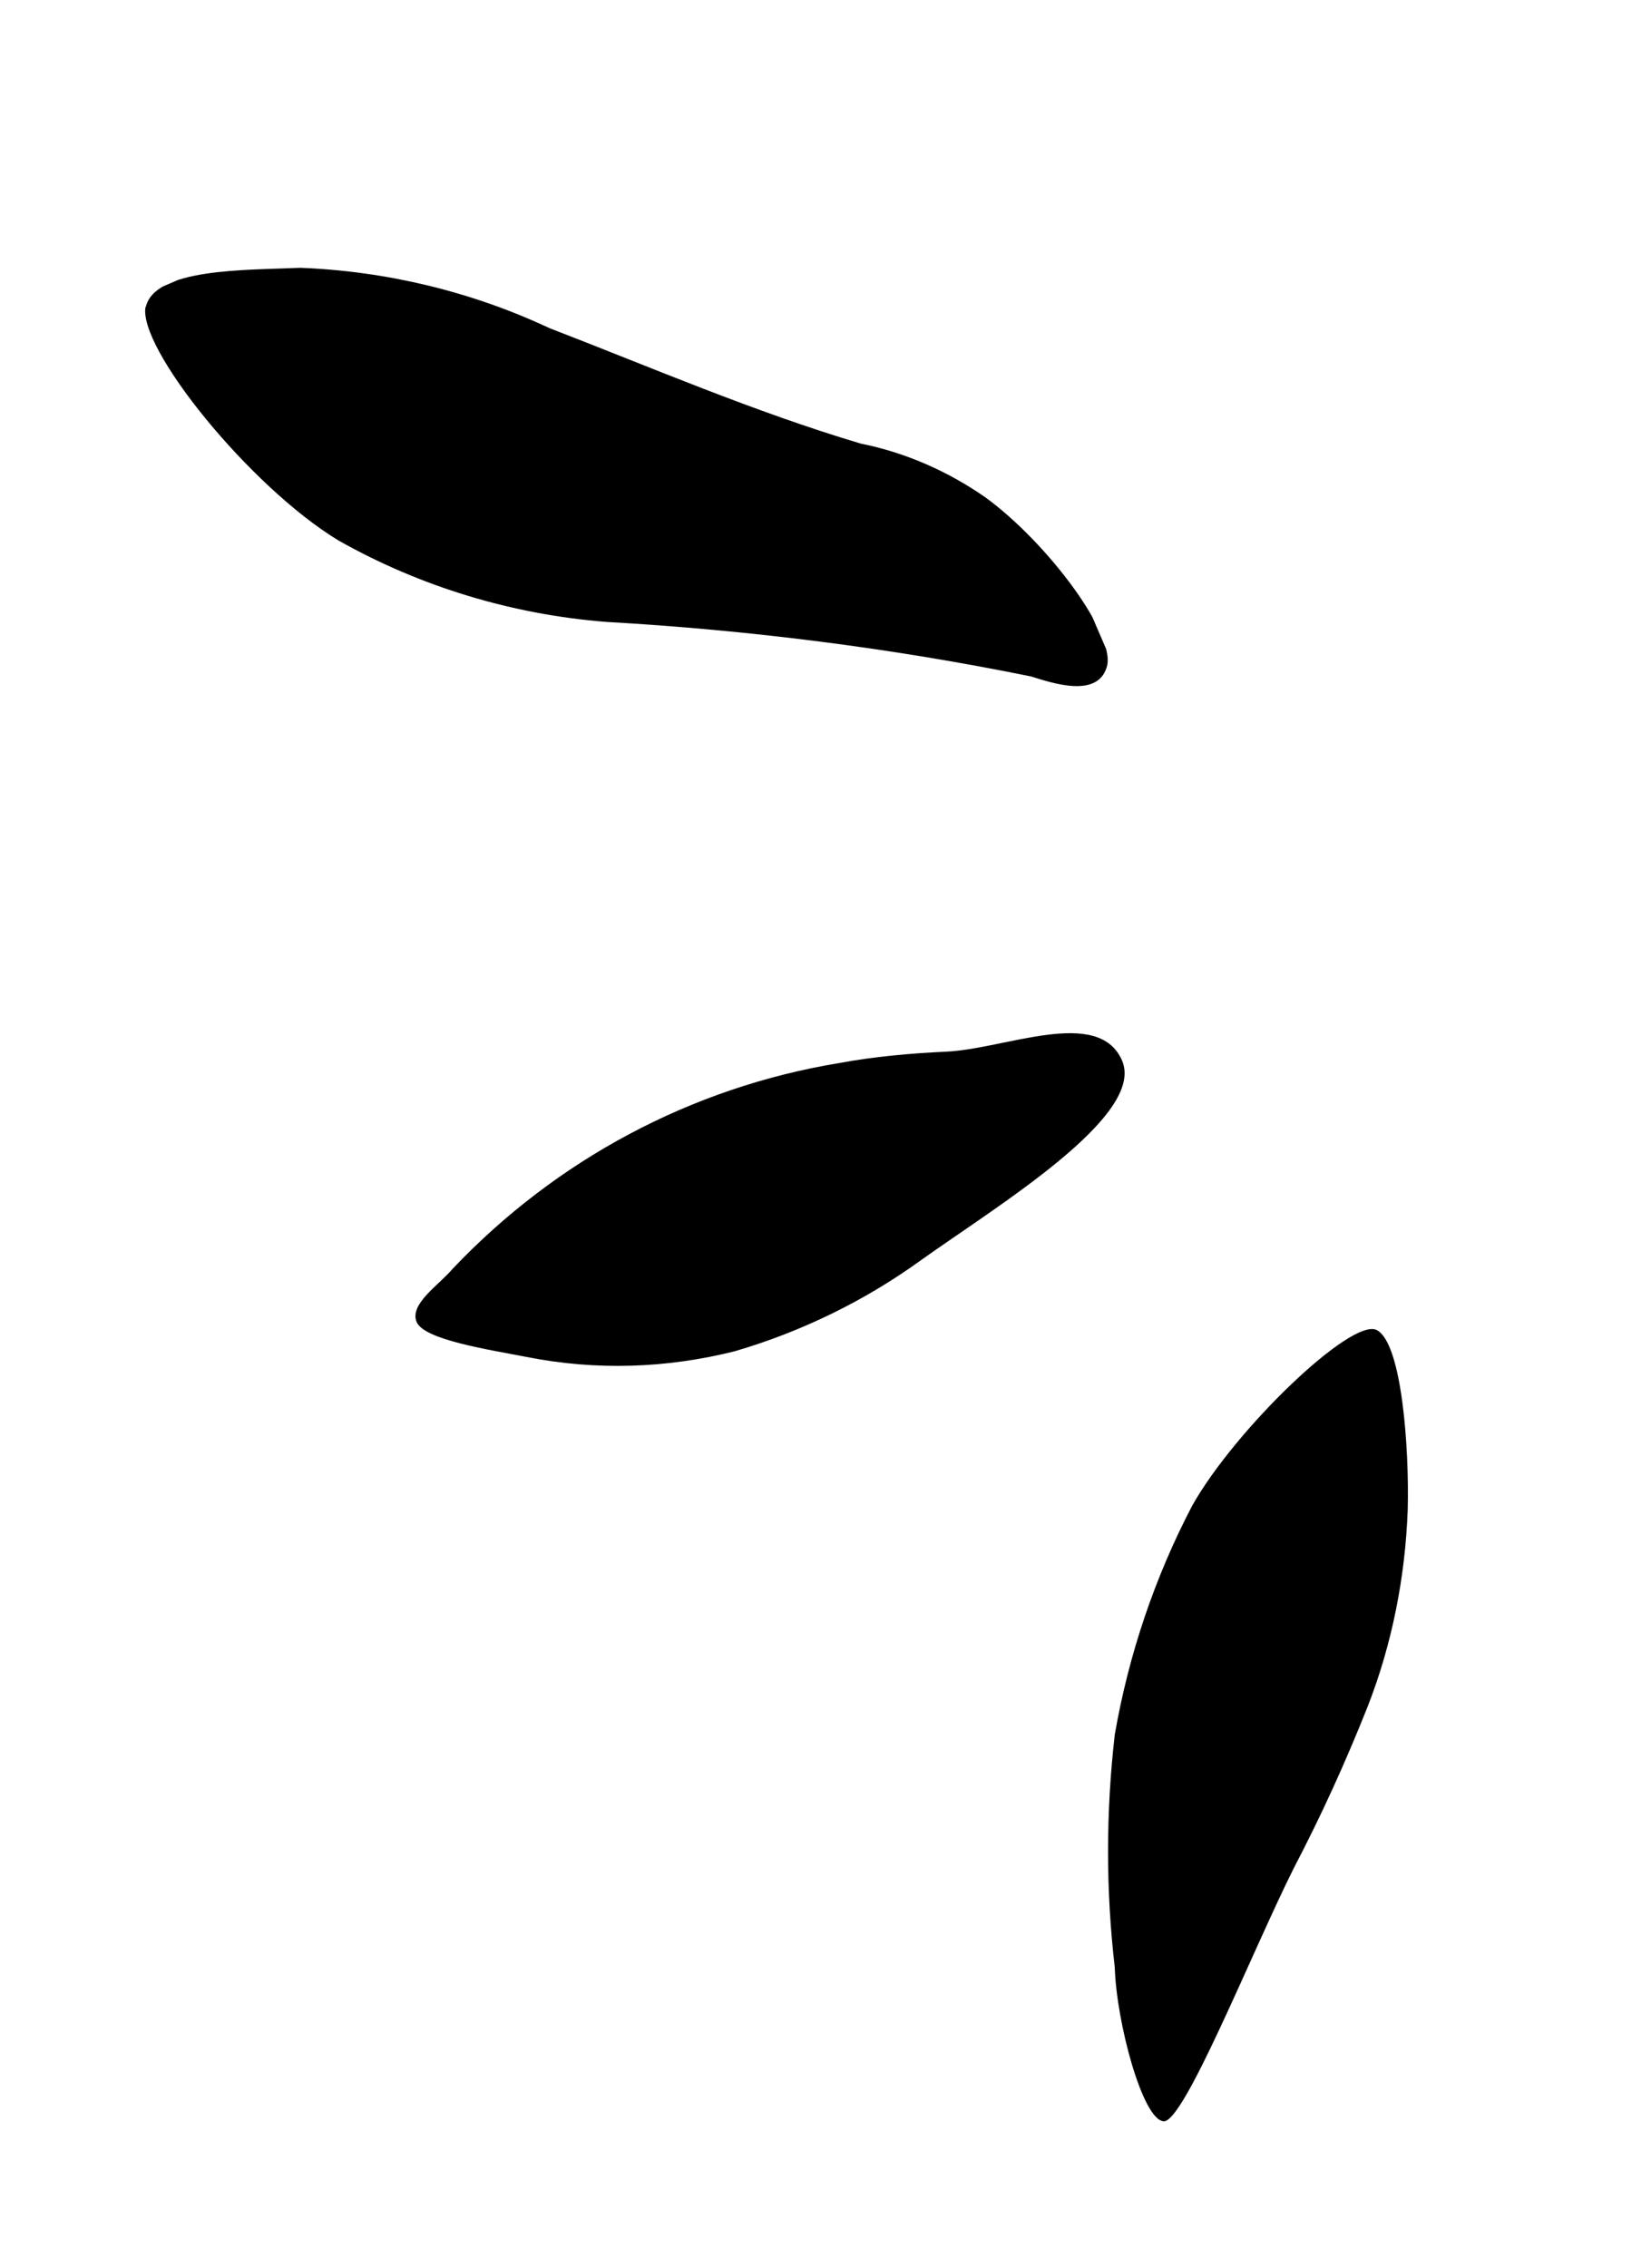 <?xml version="1.0" encoding="UTF-8"?>
<svg id="Layer_1" xmlns="http://www.w3.org/2000/svg" xmlns:xlink="http://www.w3.org/1999/xlink" version="1.1" viewBox="0 0 202.9 278.6">
  <!-- Generator: Adobe Illustrator 29.6.1, SVG Export Plug-In . SVG Version: 2.1.1 Build 9)  -->
  <defs>
    <style>
      .st0 {
        fill: none;
      }

      .st1 {
        clip-path: url(#clippath);
      }
    </style>
    <clipPath id="clippath">
      <rect class="st0" x="46.2" y="11.4" width="110.6" height="255.8" transform="translate(-46.9 51.6) rotate(-23.3)"/>
    </clipPath>
  </defs>
  <g class="st1">
    <g>
      <path d="M17.9,37.8c1-4.9,12.4-4.6,19-4.9,10.5.4,21,2.9,30.6,7.4,12.7,4.9,25.2,10.3,38.3,14.2,5.5,1.1,10.7,3.4,15.3,6.6,7.8,5.7,16.2,17.1,14.9,20.9-1.2,3.8-6.7,1.9-9.3,1.1-17.2-3.5-34.7-5.7-52.2-6.7-11.5-.9-22.8-4.3-32.9-10-10.9-6.6-24.8-23.8-23.7-28.8"/>
      <path d="M55.6,155.9c12.7-13.4,29.3-22.3,47.5-25.3,4.3-.8,8.8-1.2,13.1-1.4,7.3-.3,18.8-5.6,21.7,1.1,2.9,6.8-15.3,17.8-24.7,24.5-6.9,5-14.7,8.8-22.9,11.2-8.4,2.1-17,2.4-25.6.7-4.6-.9-12.6-2.1-13.5-4.3-.9-2.2,2.7-4.5,4.4-6.5"/>
      <path d="M137,213.1c1.7-9.8,4.9-19.3,9.5-28.1,5.2-9.3,19.6-23.2,22.7-21.6,3.1,1.6,4,14.6,3.8,22.1-.3,8.2-1.9,16.4-4.9,24.1-2.7,6.8-5.7,13.4-9.1,19.9-5.2,10.4-13.5,31.3-16,31.1-2.6-.2-5.8-12.2-6-18.9-1.1-9.5-1.1-19,0-28.6"/>
    </g>
  </g>
</svg>